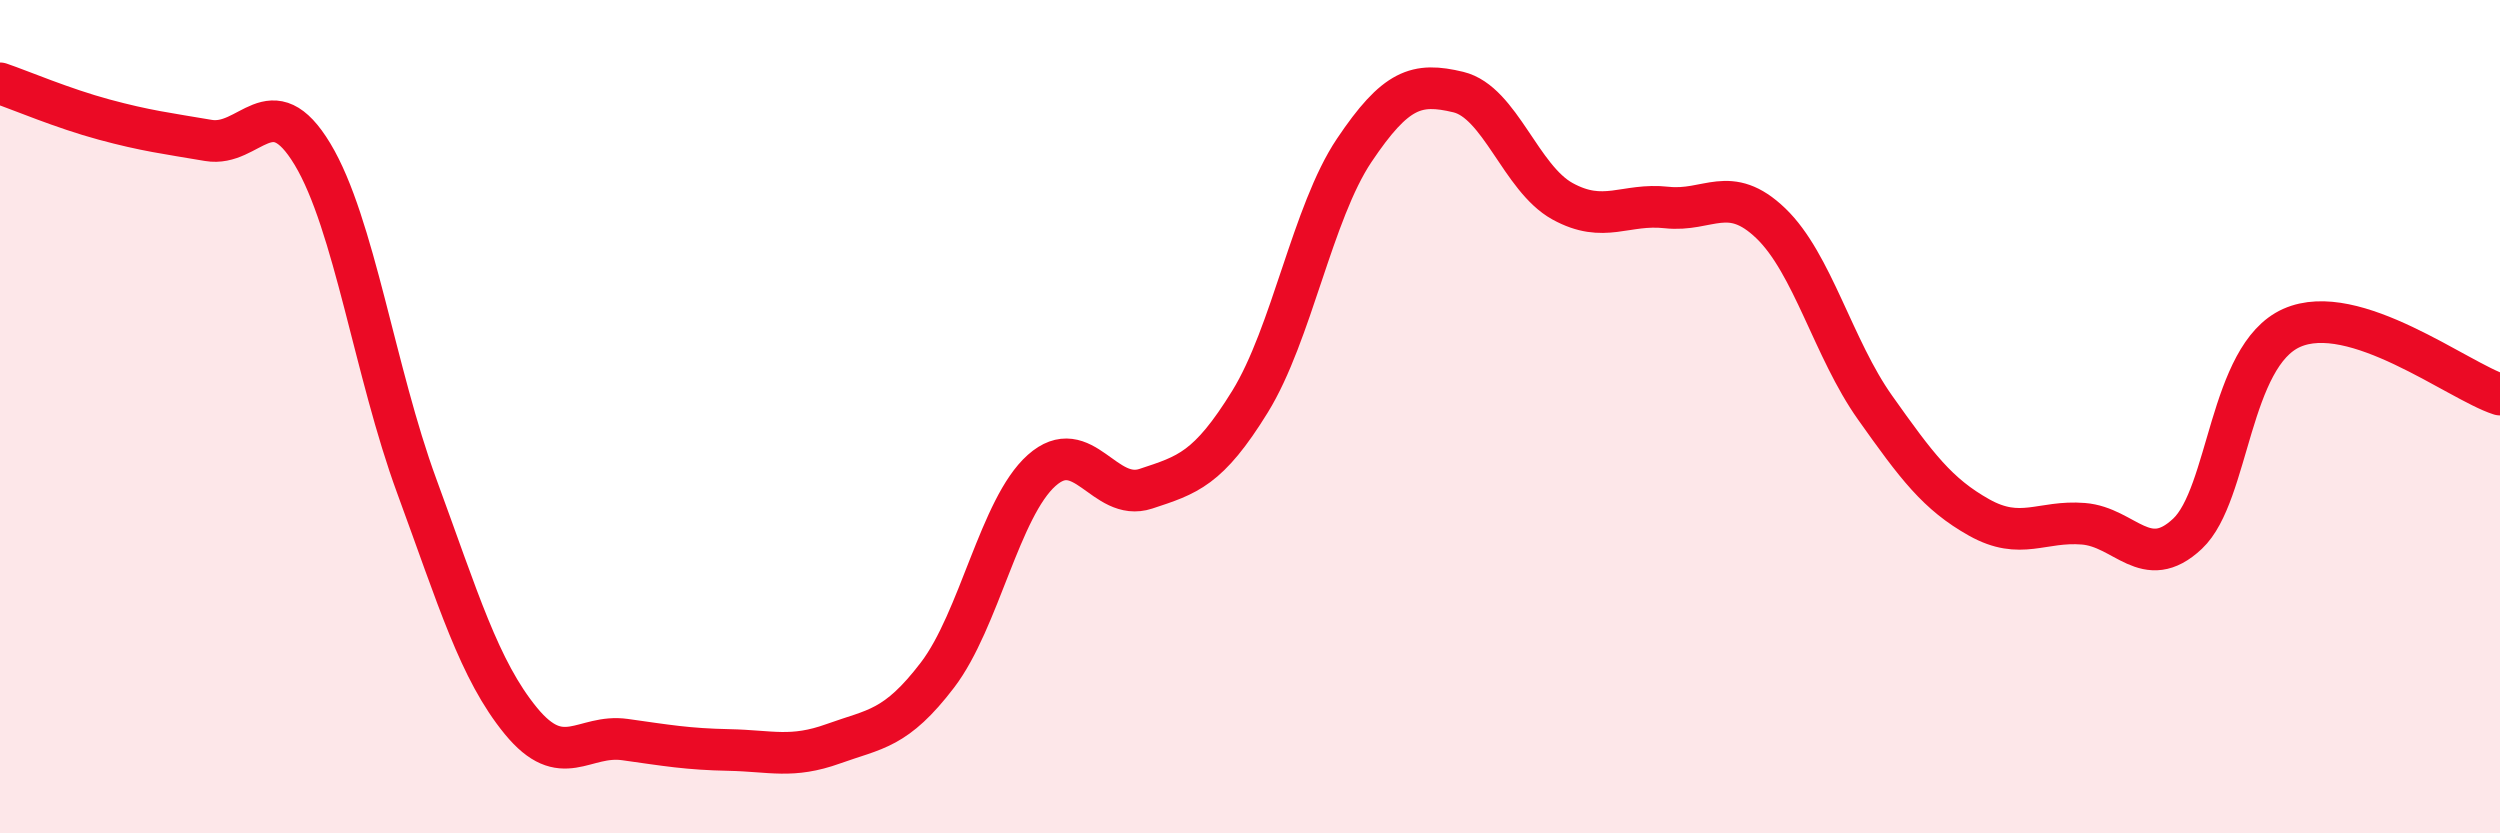 
    <svg width="60" height="20" viewBox="0 0 60 20" xmlns="http://www.w3.org/2000/svg">
      <path
        d="M 0,2 C 0.5,2.17 1.5,2.6 2.5,2.87 C 3.5,3.14 4,3.2 5,3.37 C 6,3.54 6.5,2.04 7.5,3.7 C 8.5,5.36 9,8.94 10,11.66 C 11,14.38 11.5,16.08 12.5,17.3 C 13.5,18.52 14,17.61 15,17.75 C 16,17.89 16.5,17.98 17.5,18 C 18.5,18.02 19,18.21 20,17.85 C 21,17.49 21.5,17.51 22.5,16.2 C 23.5,14.89 24,12.18 25,11.29 C 26,10.4 26.5,12.06 27.5,11.73 C 28.5,11.4 29,11.26 30,9.64 C 31,8.02 31.5,5.1 32.5,3.61 C 33.5,2.12 34,1.97 35,2.21 C 36,2.45 36.5,4.28 37.5,4.83 C 38.5,5.38 39,4.87 40,4.98 C 41,5.09 41.5,4.4 42.5,5.36 C 43.5,6.32 44,8.37 45,9.78 C 46,11.19 46.5,11.86 47.5,12.42 C 48.5,12.98 49,12.49 50,12.57 C 51,12.65 51.5,13.75 52.5,12.81 C 53.5,11.87 53.5,8.54 55,7.87 C 56.5,7.2 59,9.15 60,9.47L60 20L0 20Z"
        fill="#EB0A25"
        opacity="0.1"
        stroke-linecap="round"
        stroke-linejoin="round"
      />
      <path
        d="M 0,2 C 0.5,2.17 1.5,2.6 2.5,2.87 C 3.5,3.14 4,3.2 5,3.37 C 6,3.54 6.5,2.04 7.5,3.7 C 8.5,5.36 9,8.94 10,11.66 C 11,14.38 11.5,16.08 12.5,17.3 C 13.5,18.52 14,17.61 15,17.75 C 16,17.89 16.5,17.98 17.5,18 C 18.5,18.02 19,18.21 20,17.85 C 21,17.49 21.5,17.51 22.5,16.2 C 23.5,14.89 24,12.18 25,11.29 C 26,10.4 26.5,12.06 27.5,11.73 C 28.5,11.4 29,11.26 30,9.64 C 31,8.02 31.5,5.1 32.5,3.61 C 33.5,2.12 34,1.97 35,2.21 C 36,2.45 36.5,4.28 37.5,4.83 C 38.5,5.38 39,4.87 40,4.98 C 41,5.09 41.5,4.4 42.5,5.36 C 43.5,6.32 44,8.37 45,9.78 C 46,11.19 46.5,11.86 47.5,12.42 C 48.5,12.98 49,12.49 50,12.57 C 51,12.65 51.5,13.75 52.5,12.81 C 53.5,11.87 53.5,8.54 55,7.87 C 56.5,7.2 59,9.15 60,9.47"
        stroke="#EB0A25"
        stroke-width="1"
        fill="none"
        stroke-linecap="round"
        stroke-linejoin="round"
      />
    </svg>
  